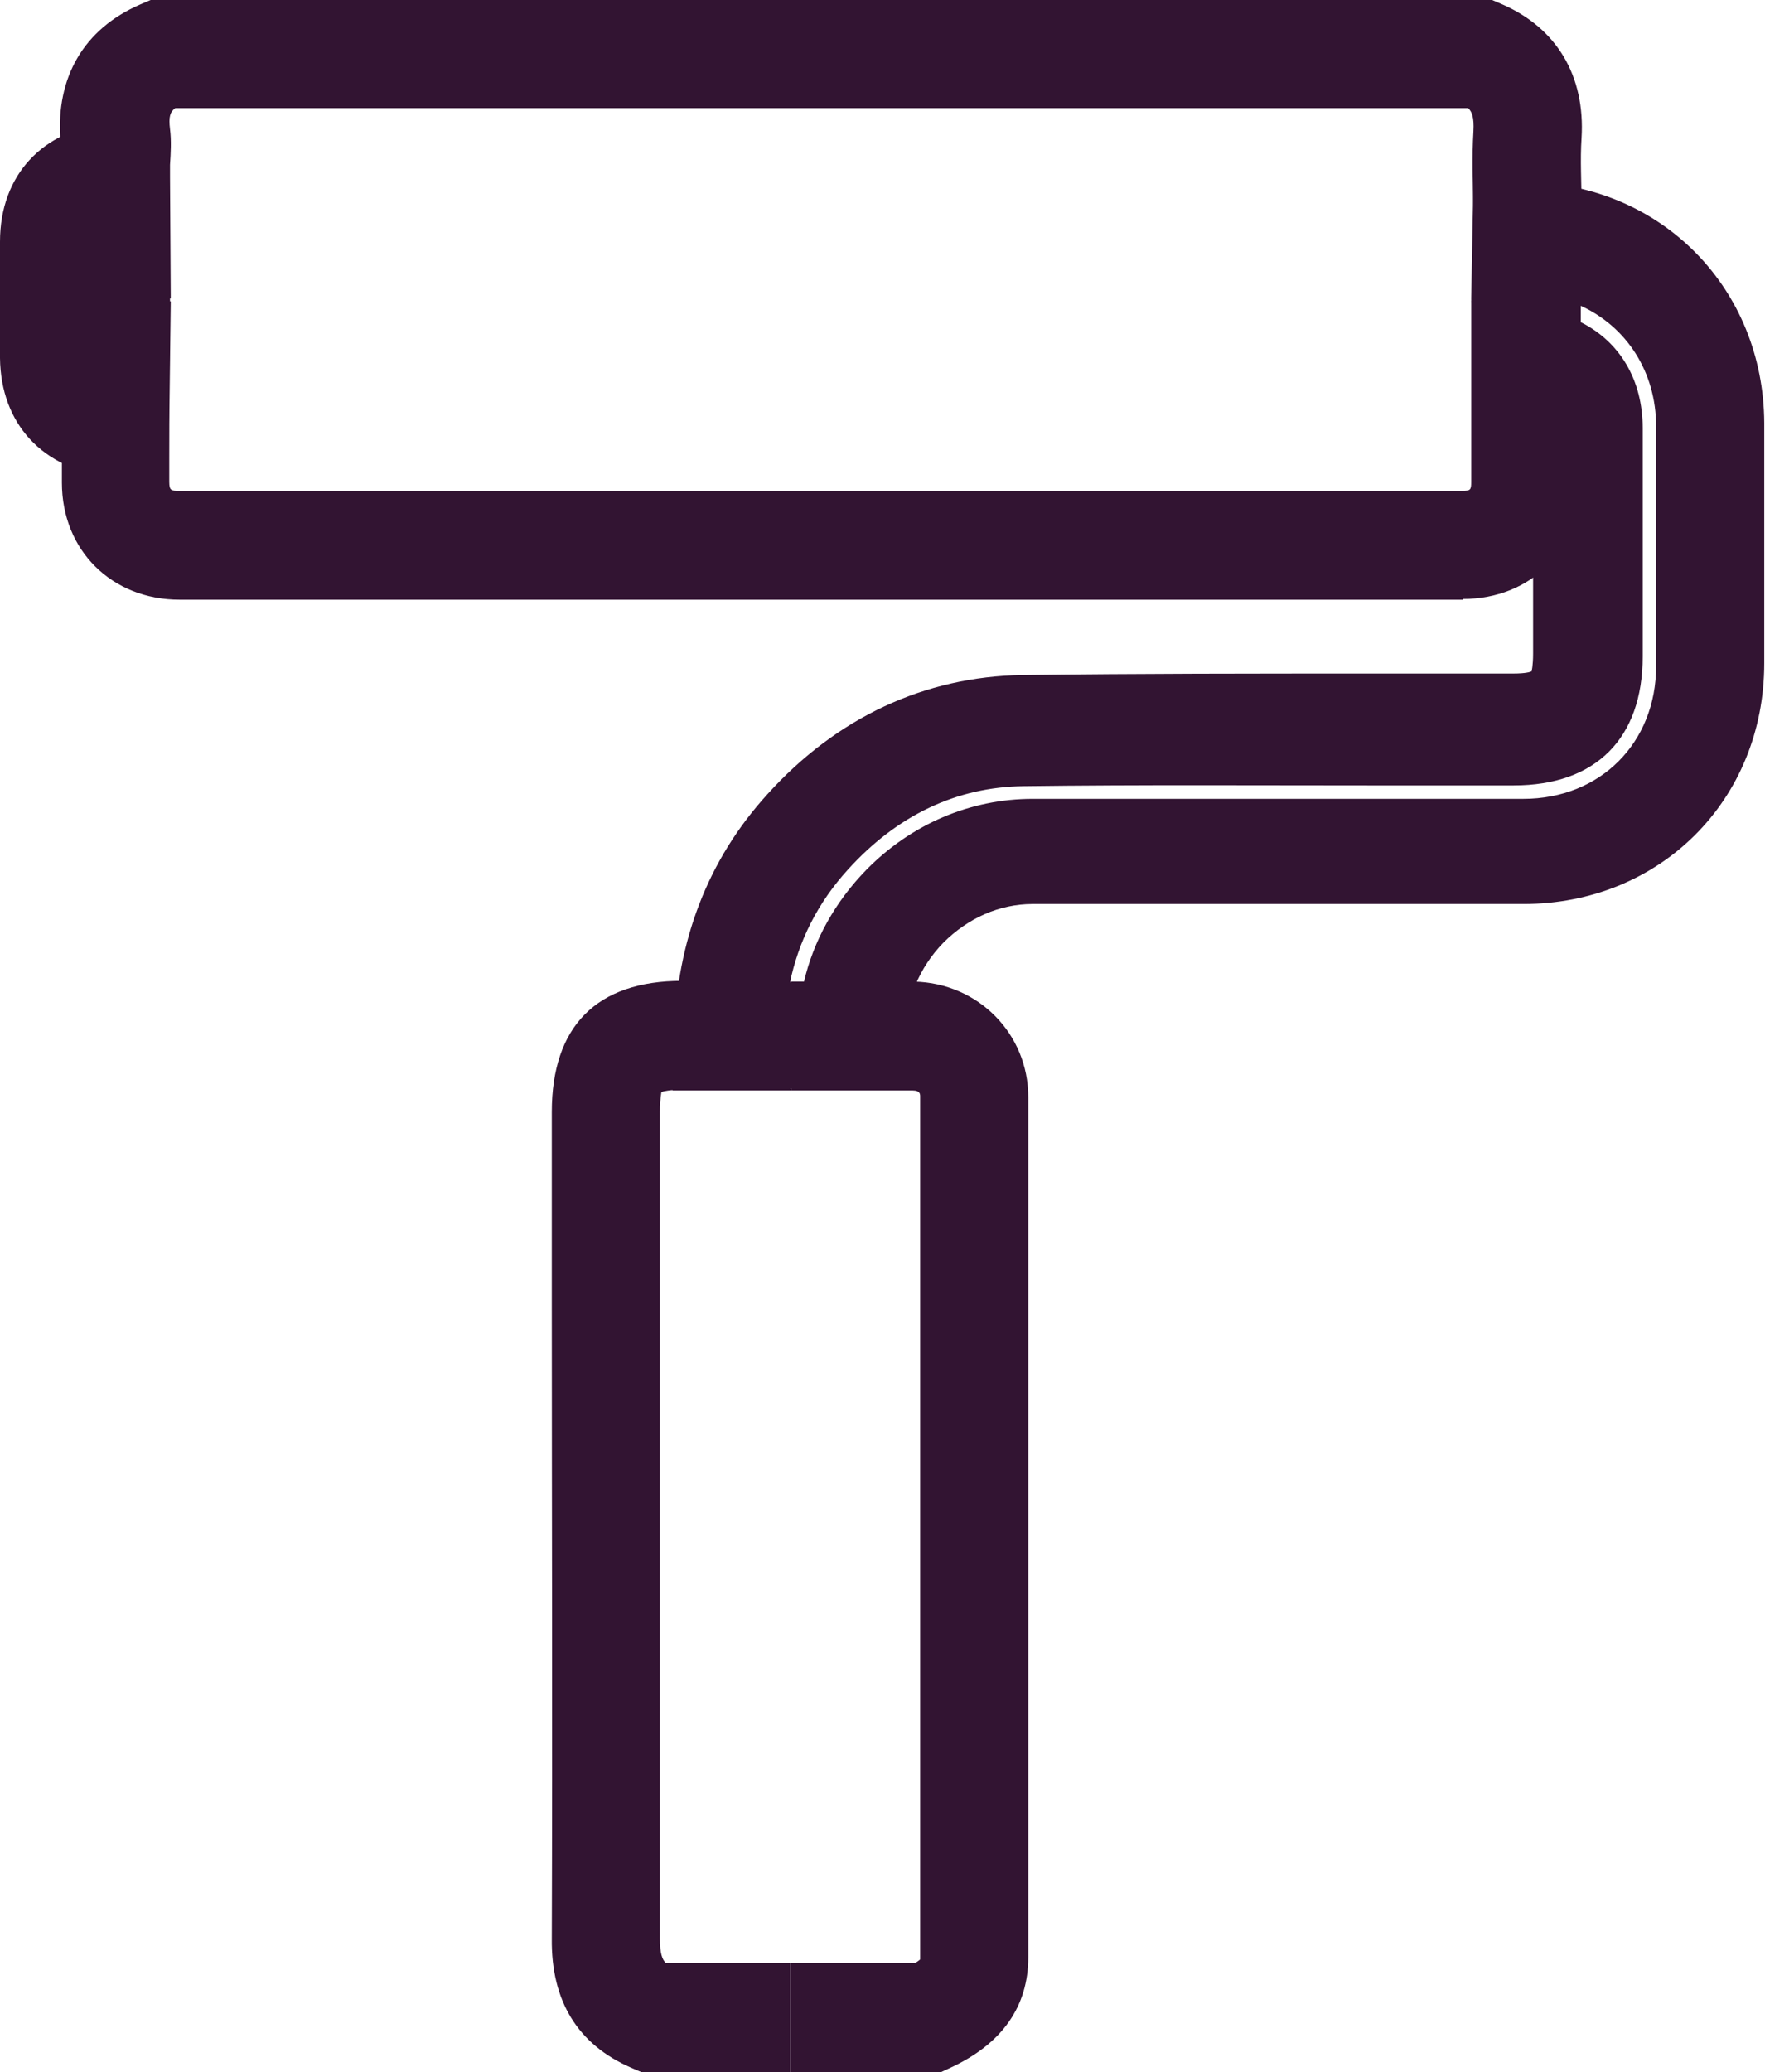 <?xml version="1.0" encoding="UTF-8"?>
<svg id="Layer_2" data-name="Layer 2" xmlns="http://www.w3.org/2000/svg" viewBox="0 0 23.67 27.78">
  <defs>
    <style>
      .cls-1 {
        fill: #321432;
      }
    </style>
  </defs>
  <g id="FG">
    <g>
      <path class="cls-1" d="M21.2,4.03l-1.46-.03.02-.83v-.39c-.01-.34-.02-.68,0-1.02.01-.19-.02-.26-.07-.31H2.35c-.07.05-.09.12-.07.28.02.16.01.32,0,.48v.16s.01,1.63.01,1.63l-1.46.02-.02-1.65v-.22c.01-.09.02-.19,0-.28C.75,1.04,1.12.39,1.88.06l.14-.06h17.99l.14.06c.73.32,1.11.96,1.06,1.79-.02.3,0,.6,0,.9v.44s0,.84,0,.84Z"/>
      <path class="cls-1" d="M12.61,27.78h-2.01v-1.46h1.67c.05-.03.07-.05.07-.05v-5.16s0-6.41,0-6.41c0-.03,0-.08-.1-.08h-.81s-.82,0-.82,0v-1.46s.81,0,.81,0h.84c.86.02,1.53.7,1.53,1.55v11.53c0,.66-.35,1.16-1.04,1.48l-.15.07Z"/>
      <path class="cls-1" d="M10.6,27.78h-2l-.14-.06c-.71-.31-1.07-.89-1.06-1.73.01-2.84,0-5.68,0-8.52v-2.56c0-1.15.6-1.76,1.75-1.76h.61s.84,0,.84,0v1.46s-.84,0-.84,0h-.61c-.17,0-.25.02-.28.03,0,.01-.02.09-.02.27v2.56c0,2.84,0,5.68,0,8.52,0,.2.03.28.08.33h1.67v1.46Z"/>
      <path class="cls-1" d="M19.62,8.04H2.41c-.91,0-1.58-.66-1.58-1.57v-.79s0-1.66,0-1.66l1.46.02-.02,1.64v.78c0,.12.03.12.13.12h17.21c.11,0,.12-.01.12-.12v-1.62s0-.81,0-.81l1.46-.03.02.82v1.64c-.02.91-.68,1.57-1.59,1.57Z"/>
      <path class="cls-1" d="M10.61,14.62h-1.59s.02-.76.02-.76c.04-1.25.45-2.33,1.25-3.21.93-1.03,2.11-1.58,3.42-1.6,1.56-.02,3.12-.02,4.67-.02h1.91c.17,0,.23-.02.25-.03,0,0,.02-.07.02-.24v-.44c0-.87,0-1.74,0-2.62,0-.12,0-.14-.16-.16l-.64-.07-.03-1.47.03-1.58.73.02c1.8.04,3.16,1.43,3.17,3.23,0,1.07,0,2.15,0,3.22,0,1.84-1.4,3.23-3.23,3.23h-2.7c-1.29,0-2.58,0-3.88,0-.45,0-.87.19-1.2.52-.32.33-.5.76-.5,1.2v.73s-1.55.02-1.55.02ZM10.59,13.17h.19c.13-.56.42-1.08.84-1.51.6-.61,1.39-.95,2.23-.95,1.29,0,2.59,0,3.88,0h2.7c1.03,0,1.78-.75,1.78-1.78,0-1.07,0-2.14,0-3.21,0-.74-.4-1.34-1.01-1.62v.22c.52.26.83.77.83,1.42,0,.87,0,1.75,0,2.62v.44c0,1.1-.63,1.73-1.73,1.73h-1.92c-1.55,0-3.1-.01-4.65.01-.9.01-1.7.39-2.36,1.12-.4.44-.66.95-.78,1.53Z"/>
      <path class="cls-1" d="M2.27,6.48l-.8-.09C.57,6.29.01,5.68,0,4.8,0,4.28,0,3.76,0,3.24c0-.89.57-1.5,1.46-1.59l.8-.09.02,2.47-.02,2.45Z"/>
    </g>
  </g>
</svg>